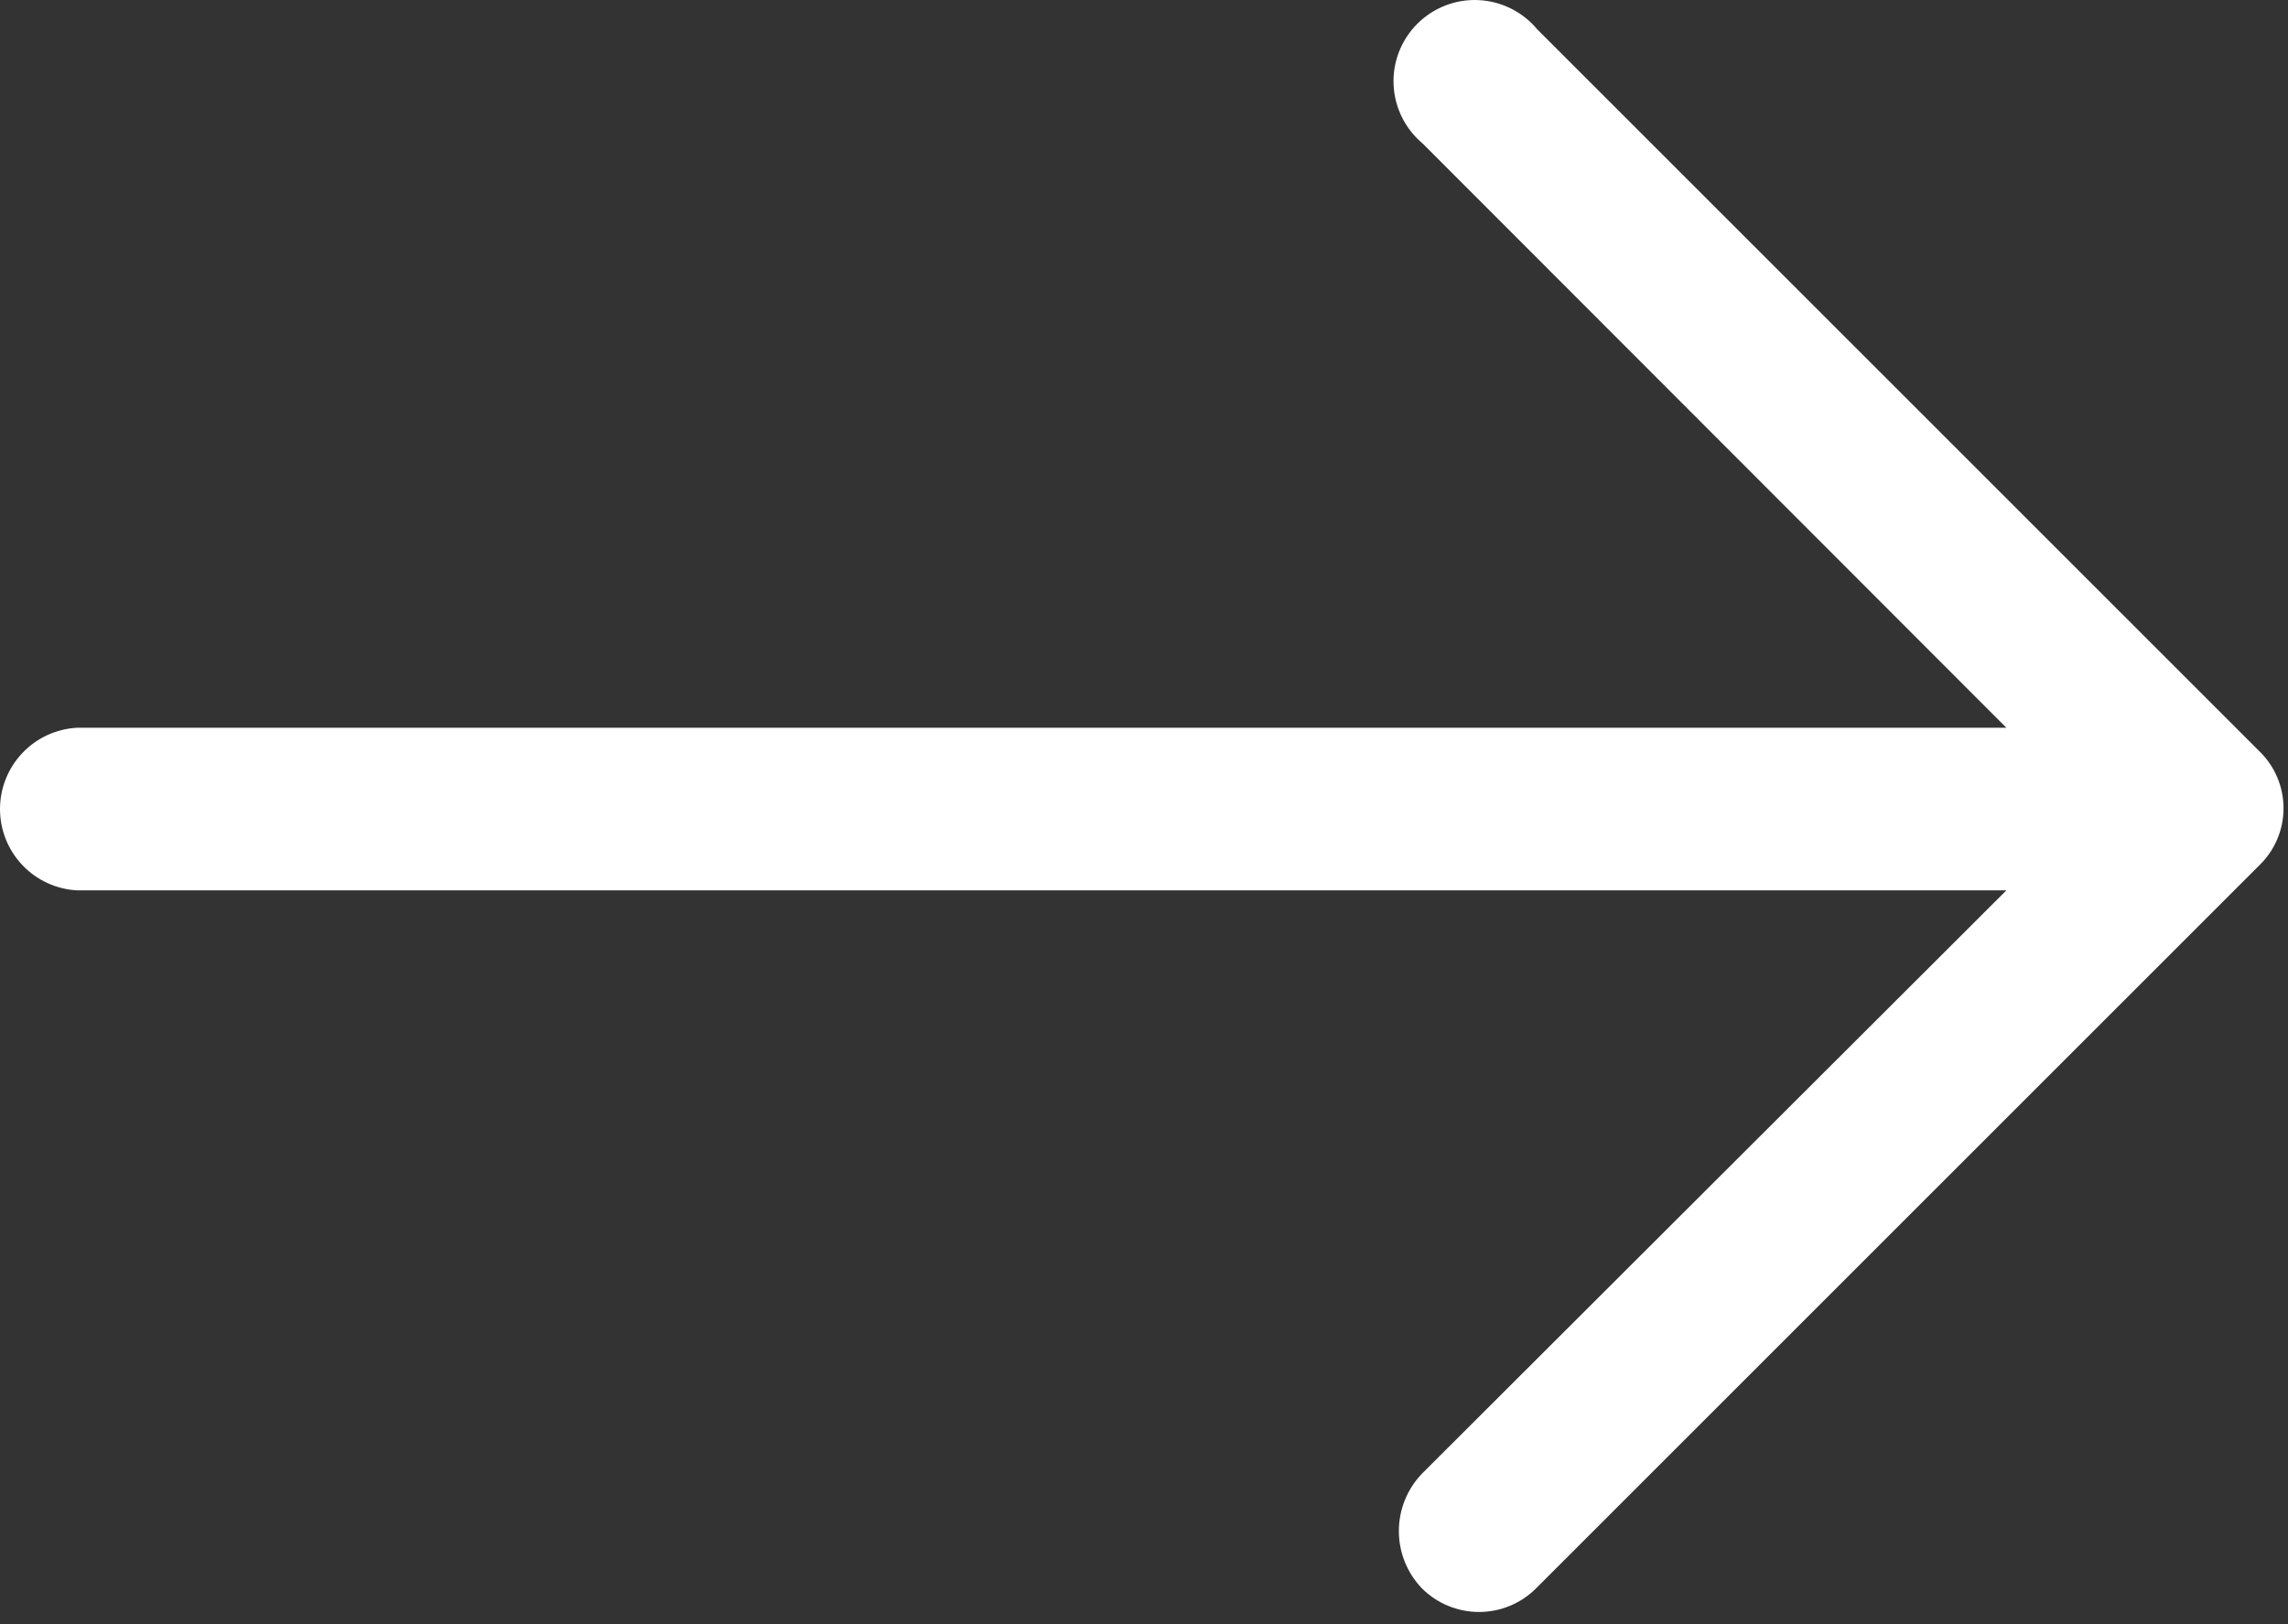 <?xml version="1.0" encoding="UTF-8"?> <svg xmlns="http://www.w3.org/2000/svg" width="100" height="71" viewBox="0 0 100 71" fill="none"><rect x="0" y="0" width="100" height="71" fill="#333333" stroke="none"/><path d="M67.181 1.276C66.865 0.898 66.474 0.589 66.032 0.37C65.591 0.151 65.108 0.026 64.615 0.004C64.123 -0.019 63.631 0.062 63.171 0.24C62.711 0.419 62.294 0.691 61.945 1.04C61.596 1.389 61.324 1.806 61.145 2.266C60.967 2.726 60.886 3.218 60.909 3.71C60.931 4.203 61.056 4.686 61.275 5.127C61.494 5.569 61.803 5.961 62.181 6.276L87.691 31.816H3.371C2.461 31.865 1.604 32.26 0.977 32.922C0.35 33.583 0 34.46 0 35.371C0 36.283 0.35 37.16 0.977 37.821C1.604 38.483 2.461 38.878 3.371 38.926H87.691L62.141 64.436C61.498 65.11 61.139 66.005 61.139 66.936C61.139 67.868 61.498 68.763 62.141 69.436C62.469 69.765 62.859 70.026 63.288 70.204C63.717 70.382 64.177 70.474 64.641 70.474C65.106 70.474 65.566 70.382 65.995 70.204C66.424 70.026 66.814 69.765 67.141 69.436L98.741 37.836C99.078 37.513 99.345 37.124 99.528 36.695C99.711 36.265 99.805 35.803 99.805 35.336C99.805 34.87 99.711 34.407 99.528 33.978C99.345 33.548 99.078 33.16 98.741 32.836L67.181 1.276Z" fill="white"></path></svg> 